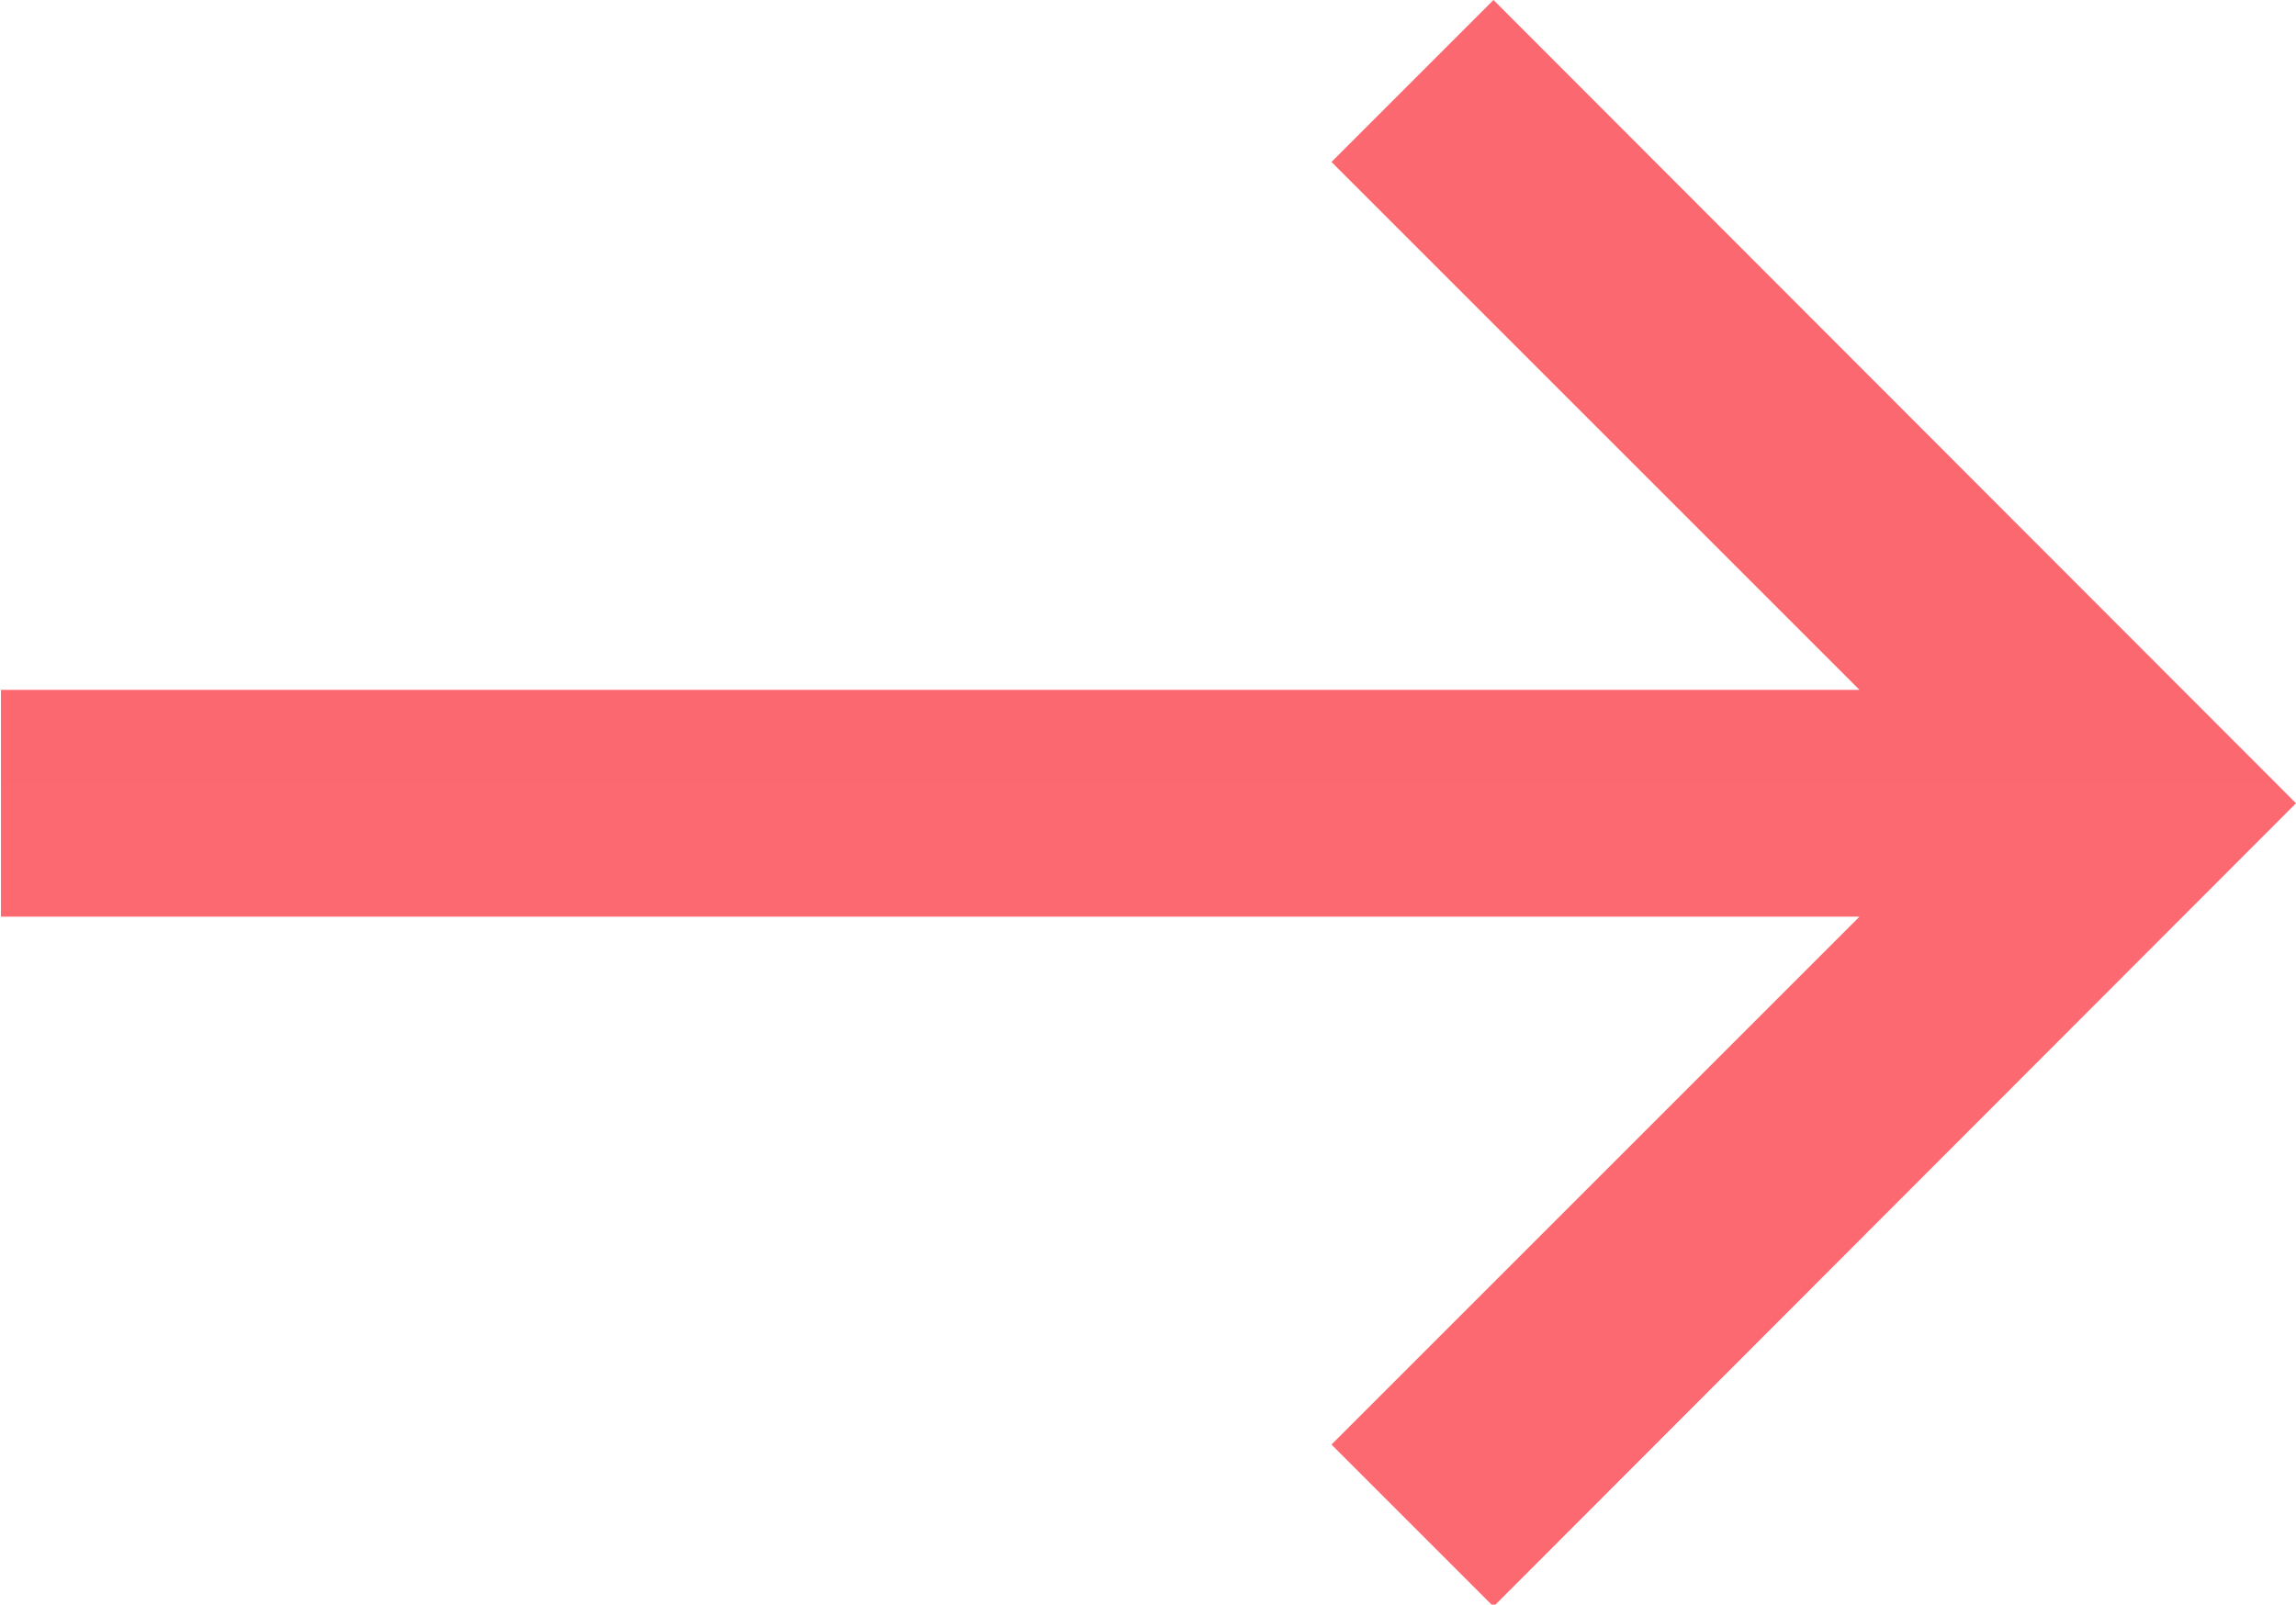 <svg xmlns="http://www.w3.org/2000/svg" xmlns:xlink="http://www.w3.org/1999/xlink" width="24.09" height="16.84" viewBox="0 0 24.09 16.84">
  <defs>
    <style>
      .cls-1 {
        fill-rule: evenodd;
        fill: url(#linear-gradient);
      }
    </style>
    <linearGradient id="linear-gradient" x1="2385.045" y1="4444.84" x2="2385.045" y2="4428" gradientUnits="userSpaceOnUse">
      <stop offset="0" stop-color="#fc686f" stop-opacity="0.996"/>
      <stop offset="1" stop-color="#fc686f"/>
    </linearGradient>
  </defs>
  <path id="img_icon_arrow_p.svg" data-name="img/icon_arrow_p.svg" class="cls-1" d="M2388.67,4444.86l-1.7-1.7,5.54-5.54h-19.5v-2.38h19.5l-5.54-5.54,1.7-1.7,8.42,8.43Z" transform="translate(-2373 -4428)"/>
</svg>
